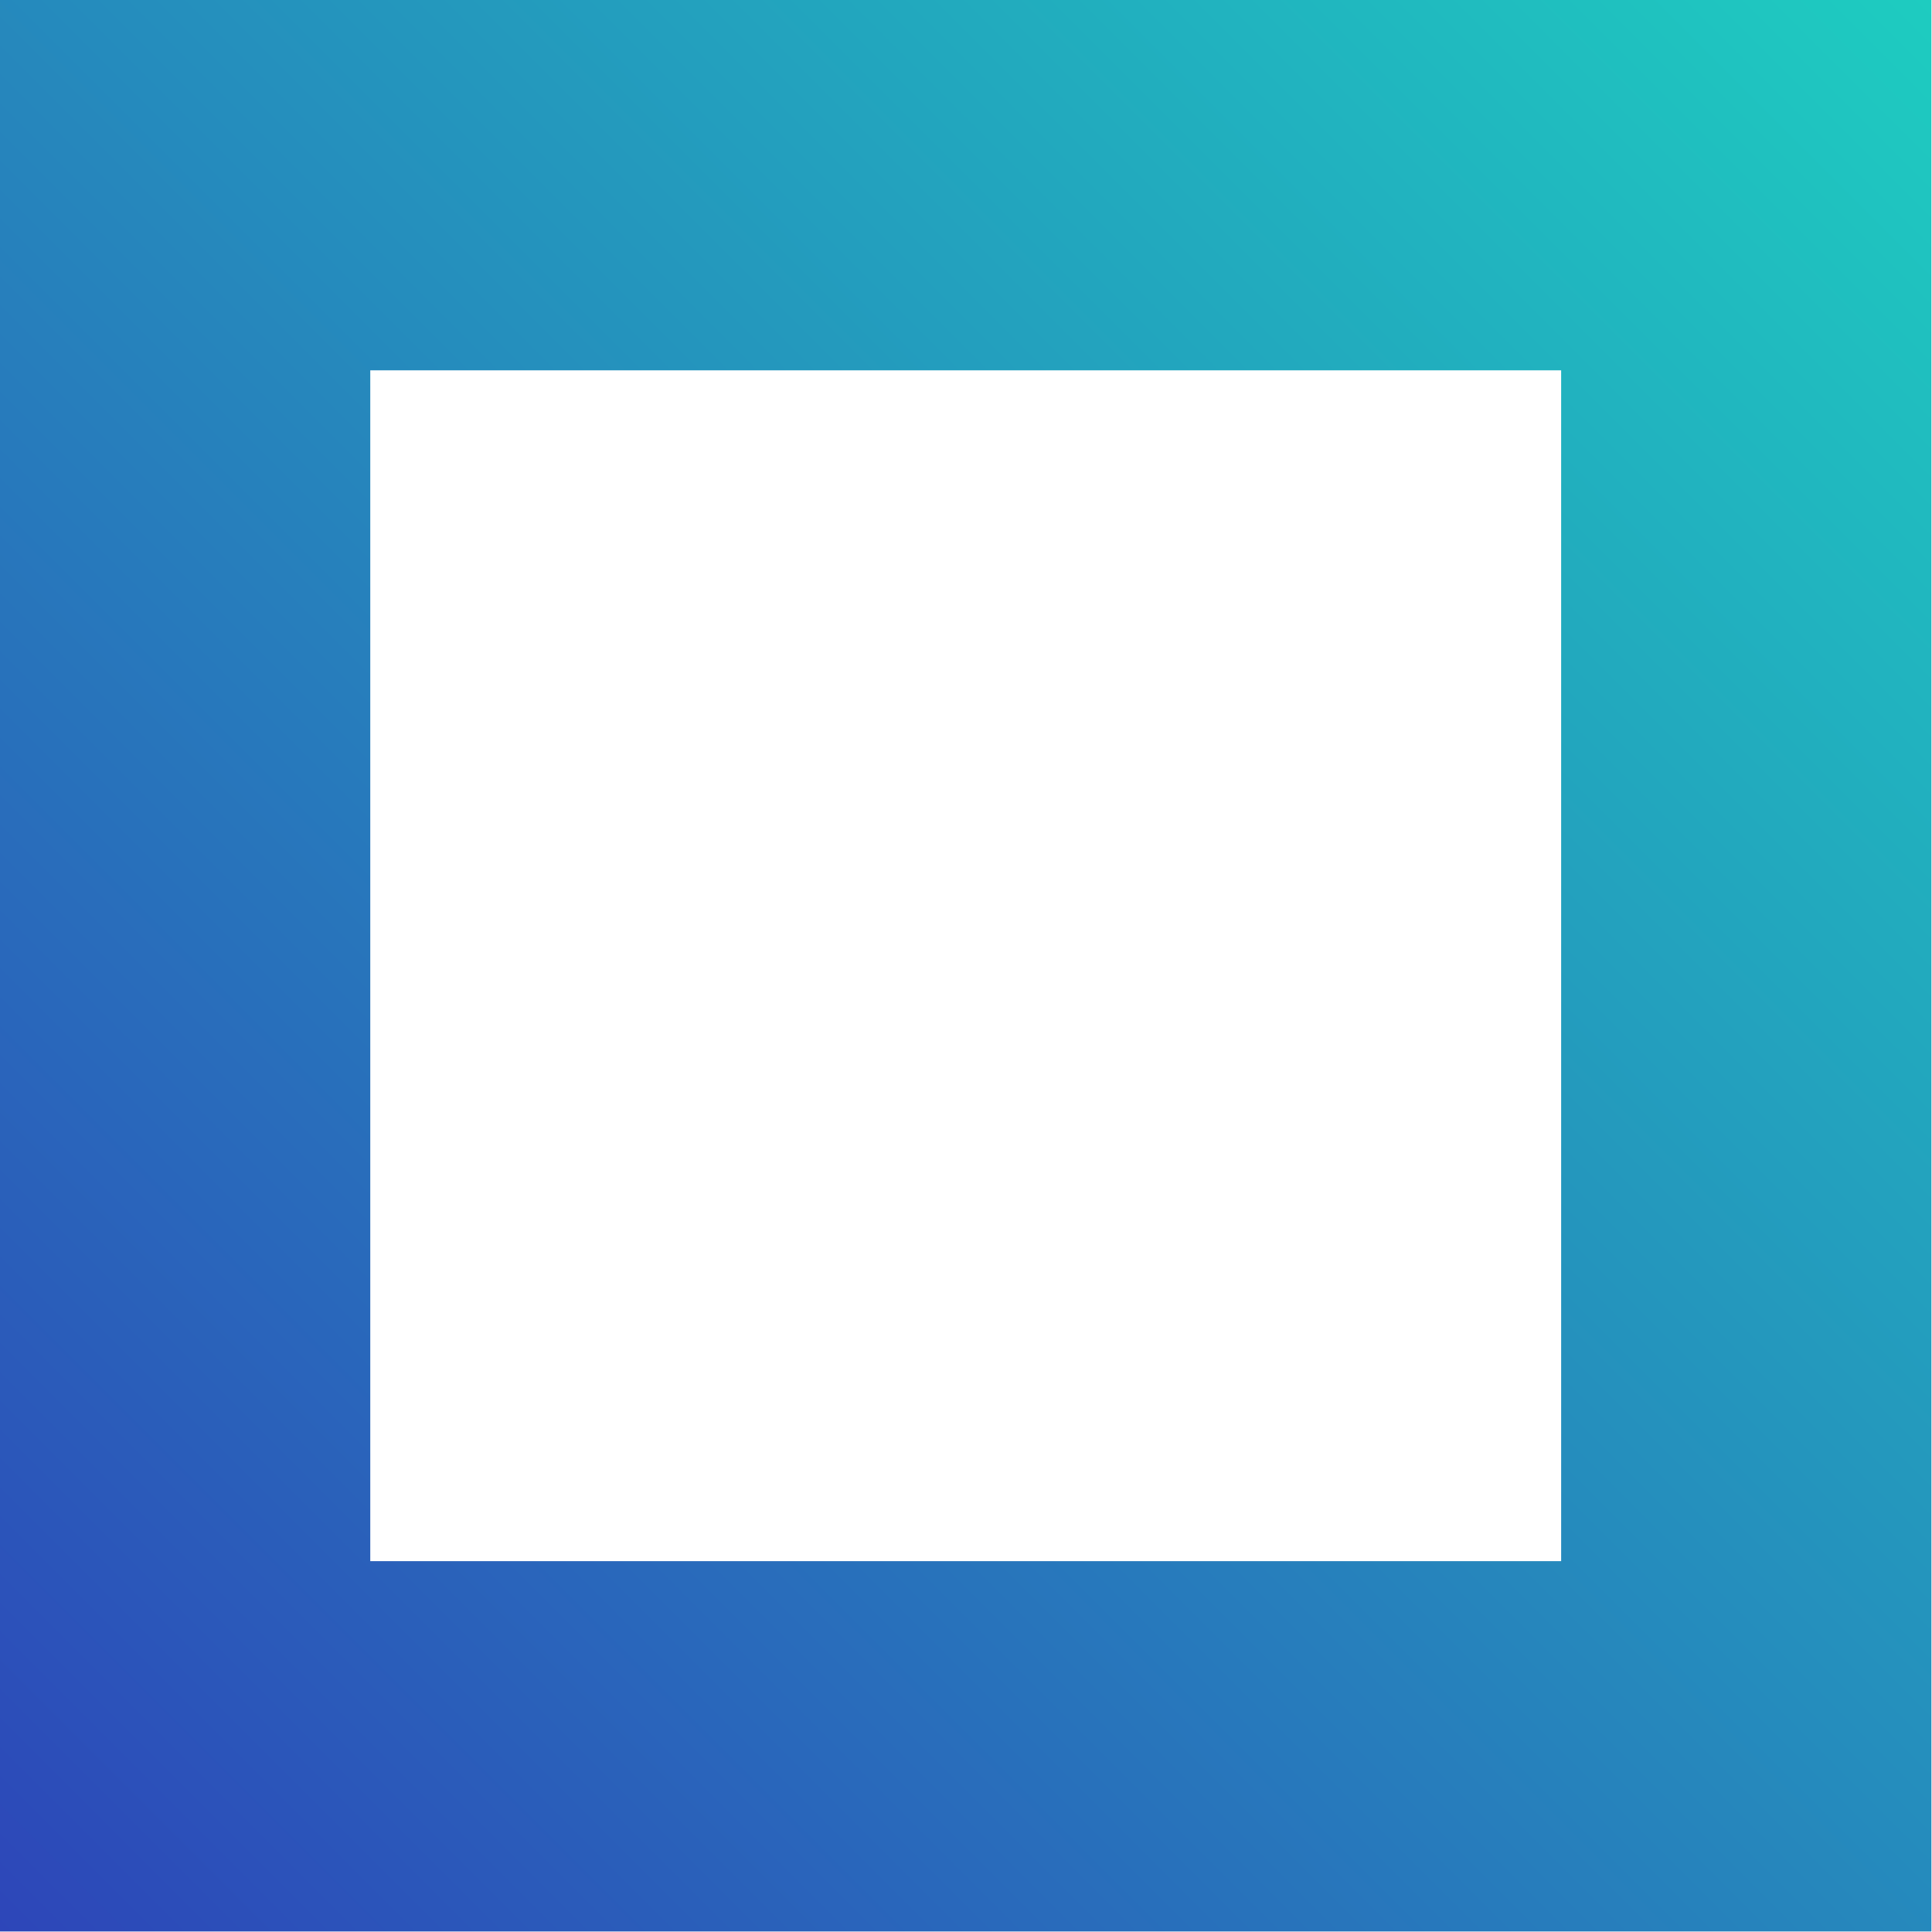 <svg xmlns="http://www.w3.org/2000/svg" fill="none" viewBox="0 0 297 297" height="297" width="297">
<path fill="url(#paint0_linear_77_6)" d="M0 0V296.92H296.91V0H0ZM239.99 239.99H56.92V56.93H239.99V239.99Z"></path>
<defs>
<linearGradient gradientUnits="userSpaceOnUse" y2="296.9" x2="-0.42" y1="-0.1" x1="296.58" id="paint0_linear_77_6">
<stop stop-color="#1ECCC0"></stop>
<stop stop-color="#2D46B9" offset="1"></stop>
</linearGradient>
</defs>
</svg>
